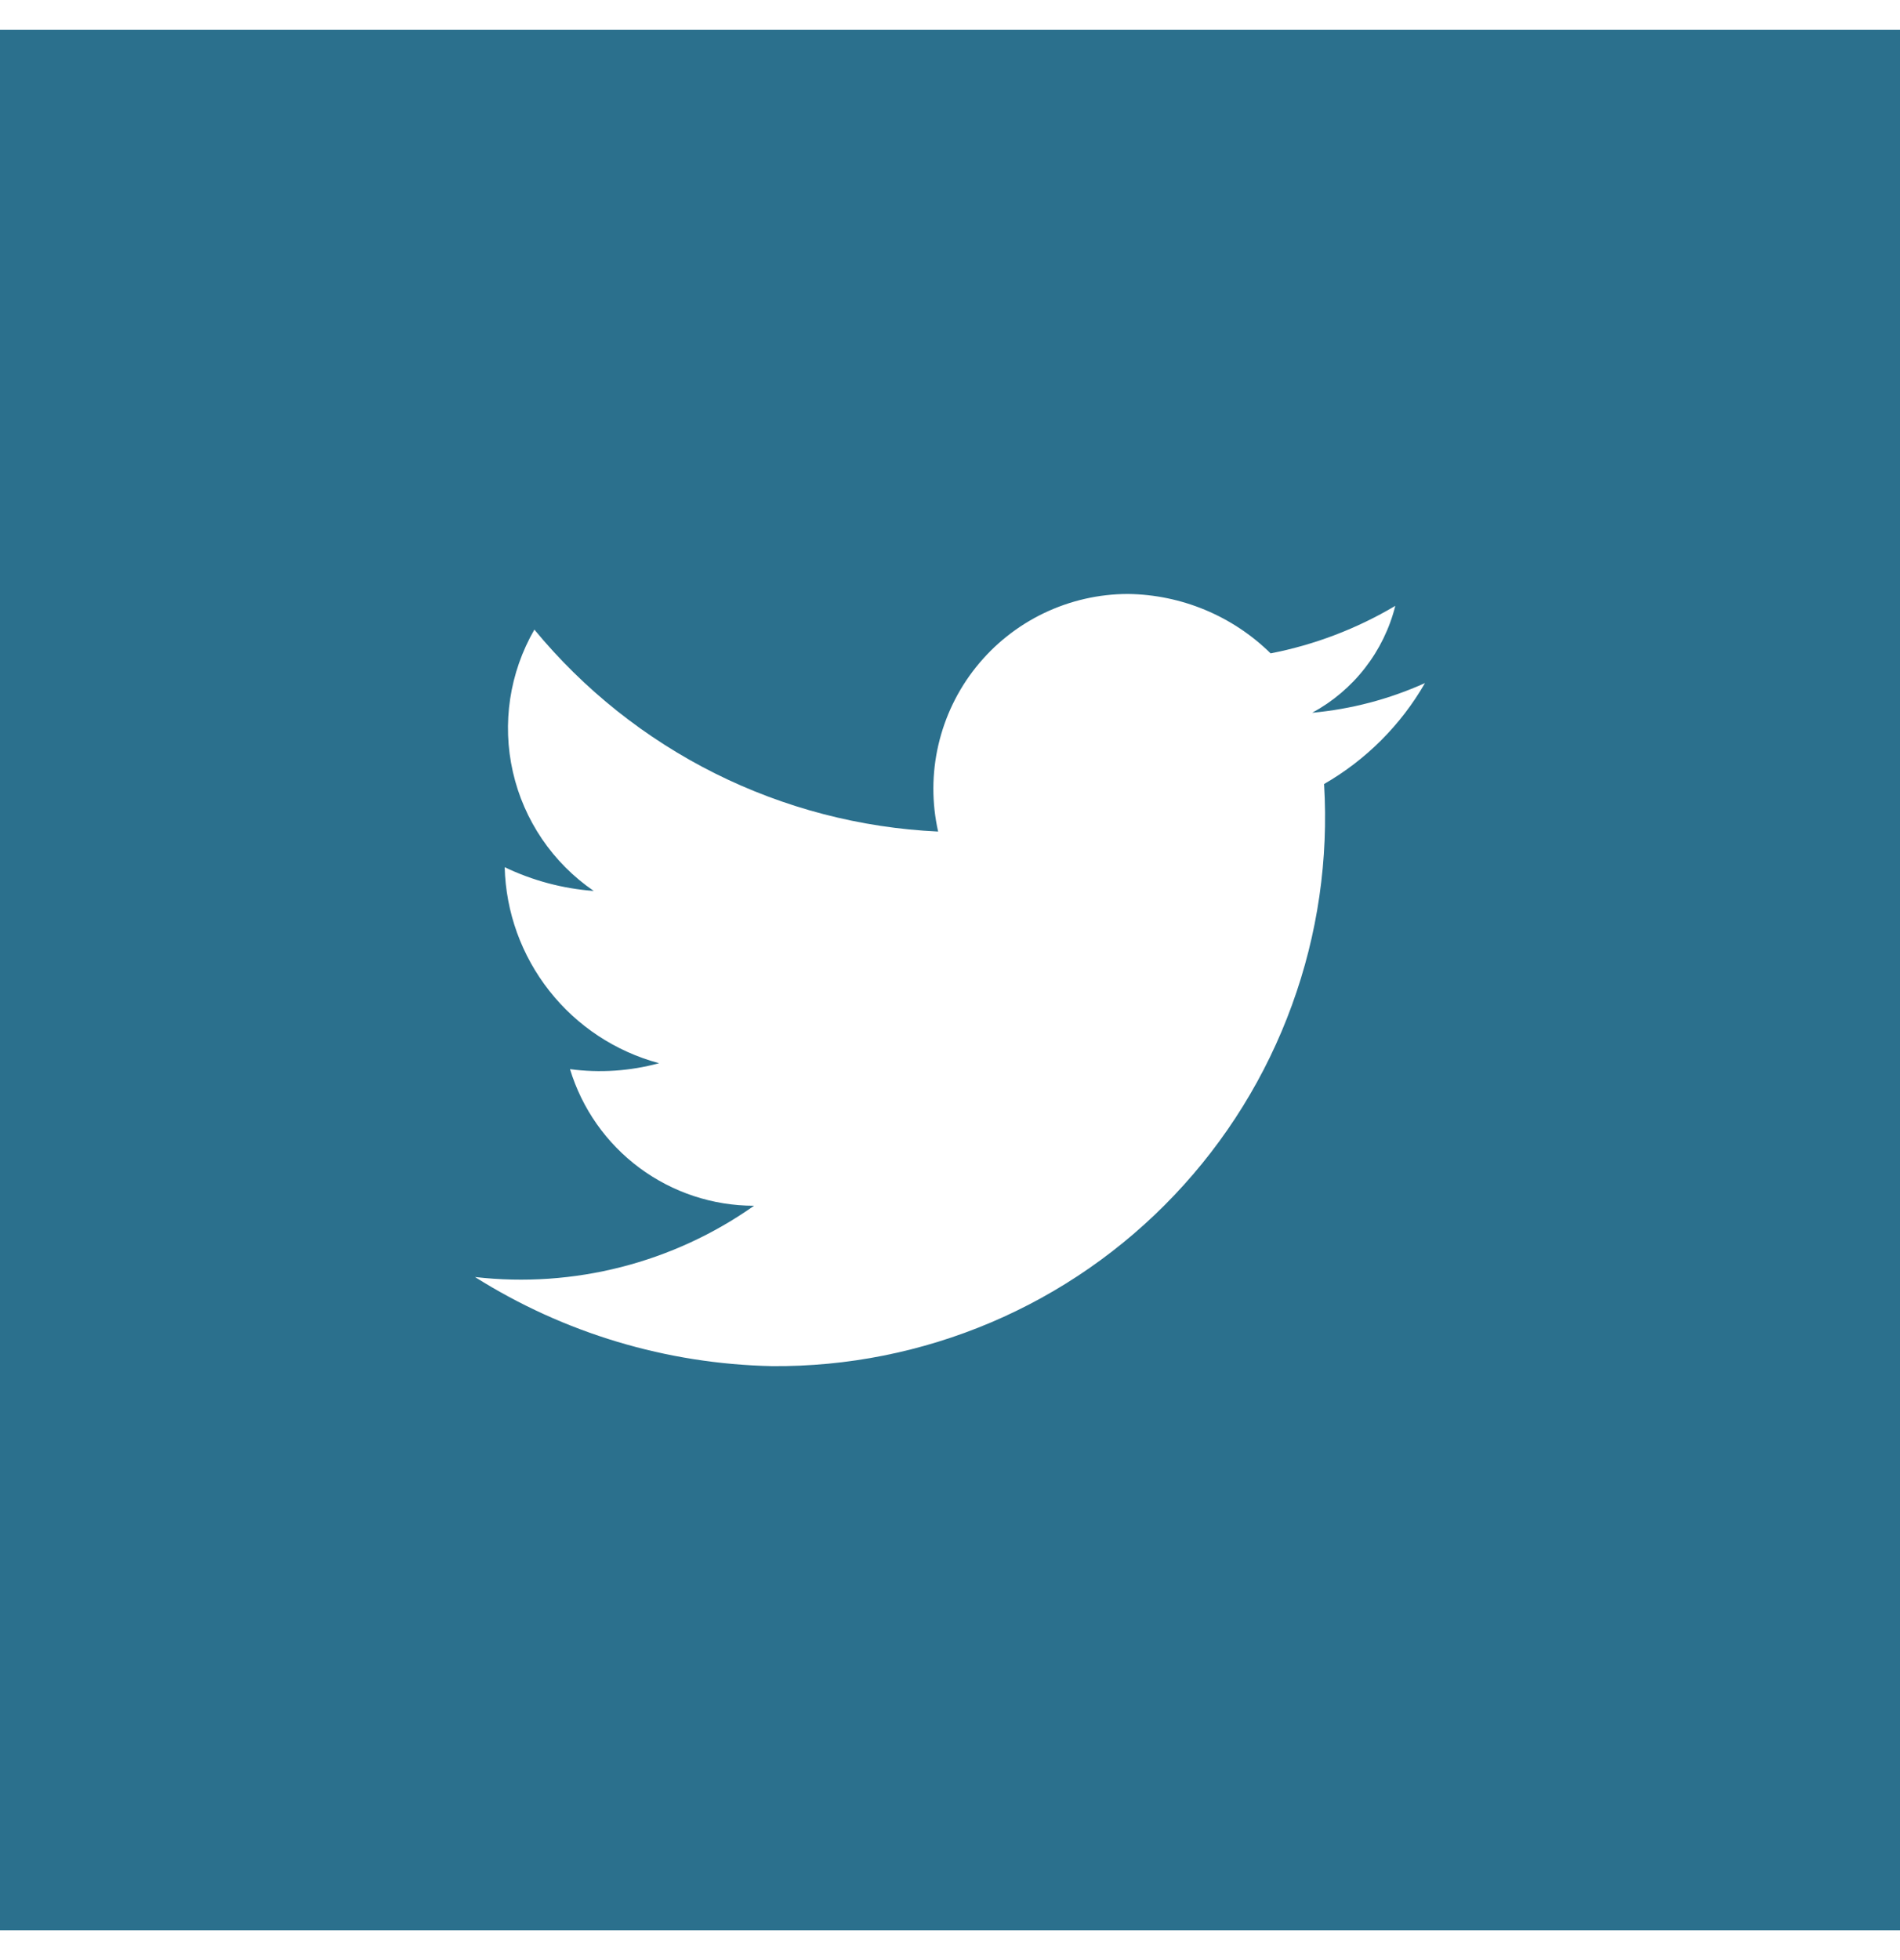 <svg width="32" height="33" viewBox="0 0 32 33" fill="none" xmlns="http://www.w3.org/2000/svg">
<path fill-rule="evenodd" clip-rule="evenodd" d="M0 0.5H32V32.5H0V0.5ZM22.1 12C22.757 11.94 23.399 11.771 24 11.5C23.593 12.207 23.007 12.793 22.3 13.2C22.377 14.465 22.193 15.732 21.759 16.922C21.326 18.113 20.652 19.202 19.779 20.121C18.907 21.04 17.855 21.77 16.689 22.265C15.523 22.76 14.267 23.011 13 23C11.228 22.963 9.5 22.445 8 21.5C9.661 21.69 11.334 21.263 12.7 20.3C12.005 20.3 11.328 20.076 10.77 19.662C10.212 19.248 9.802 18.665 9.6 18C10.102 18.067 10.612 18.033 11.1 17.9C10.369 17.704 9.72 17.277 9.252 16.682C8.783 16.087 8.519 15.357 8.5 14.6C8.971 14.826 9.479 14.961 10 15C9.31 14.527 8.823 13.812 8.638 12.996C8.452 12.18 8.582 11.325 9 10.6C9.833 11.61 10.869 12.434 12.04 13.02C13.211 13.605 14.492 13.939 15.8 14C15.692 13.52 15.693 13.022 15.804 12.543C15.915 12.063 16.131 11.615 16.439 11.231C16.746 10.847 17.136 10.537 17.579 10.324C18.023 10.111 18.508 10 19 10C19.899 10.012 20.759 10.37 21.4 11C22.141 10.856 22.851 10.585 23.5 10.2C23.404 10.581 23.23 10.937 22.989 11.247C22.748 11.557 22.445 11.813 22.1 12Z" fill="#2B708D"/>
</svg>
